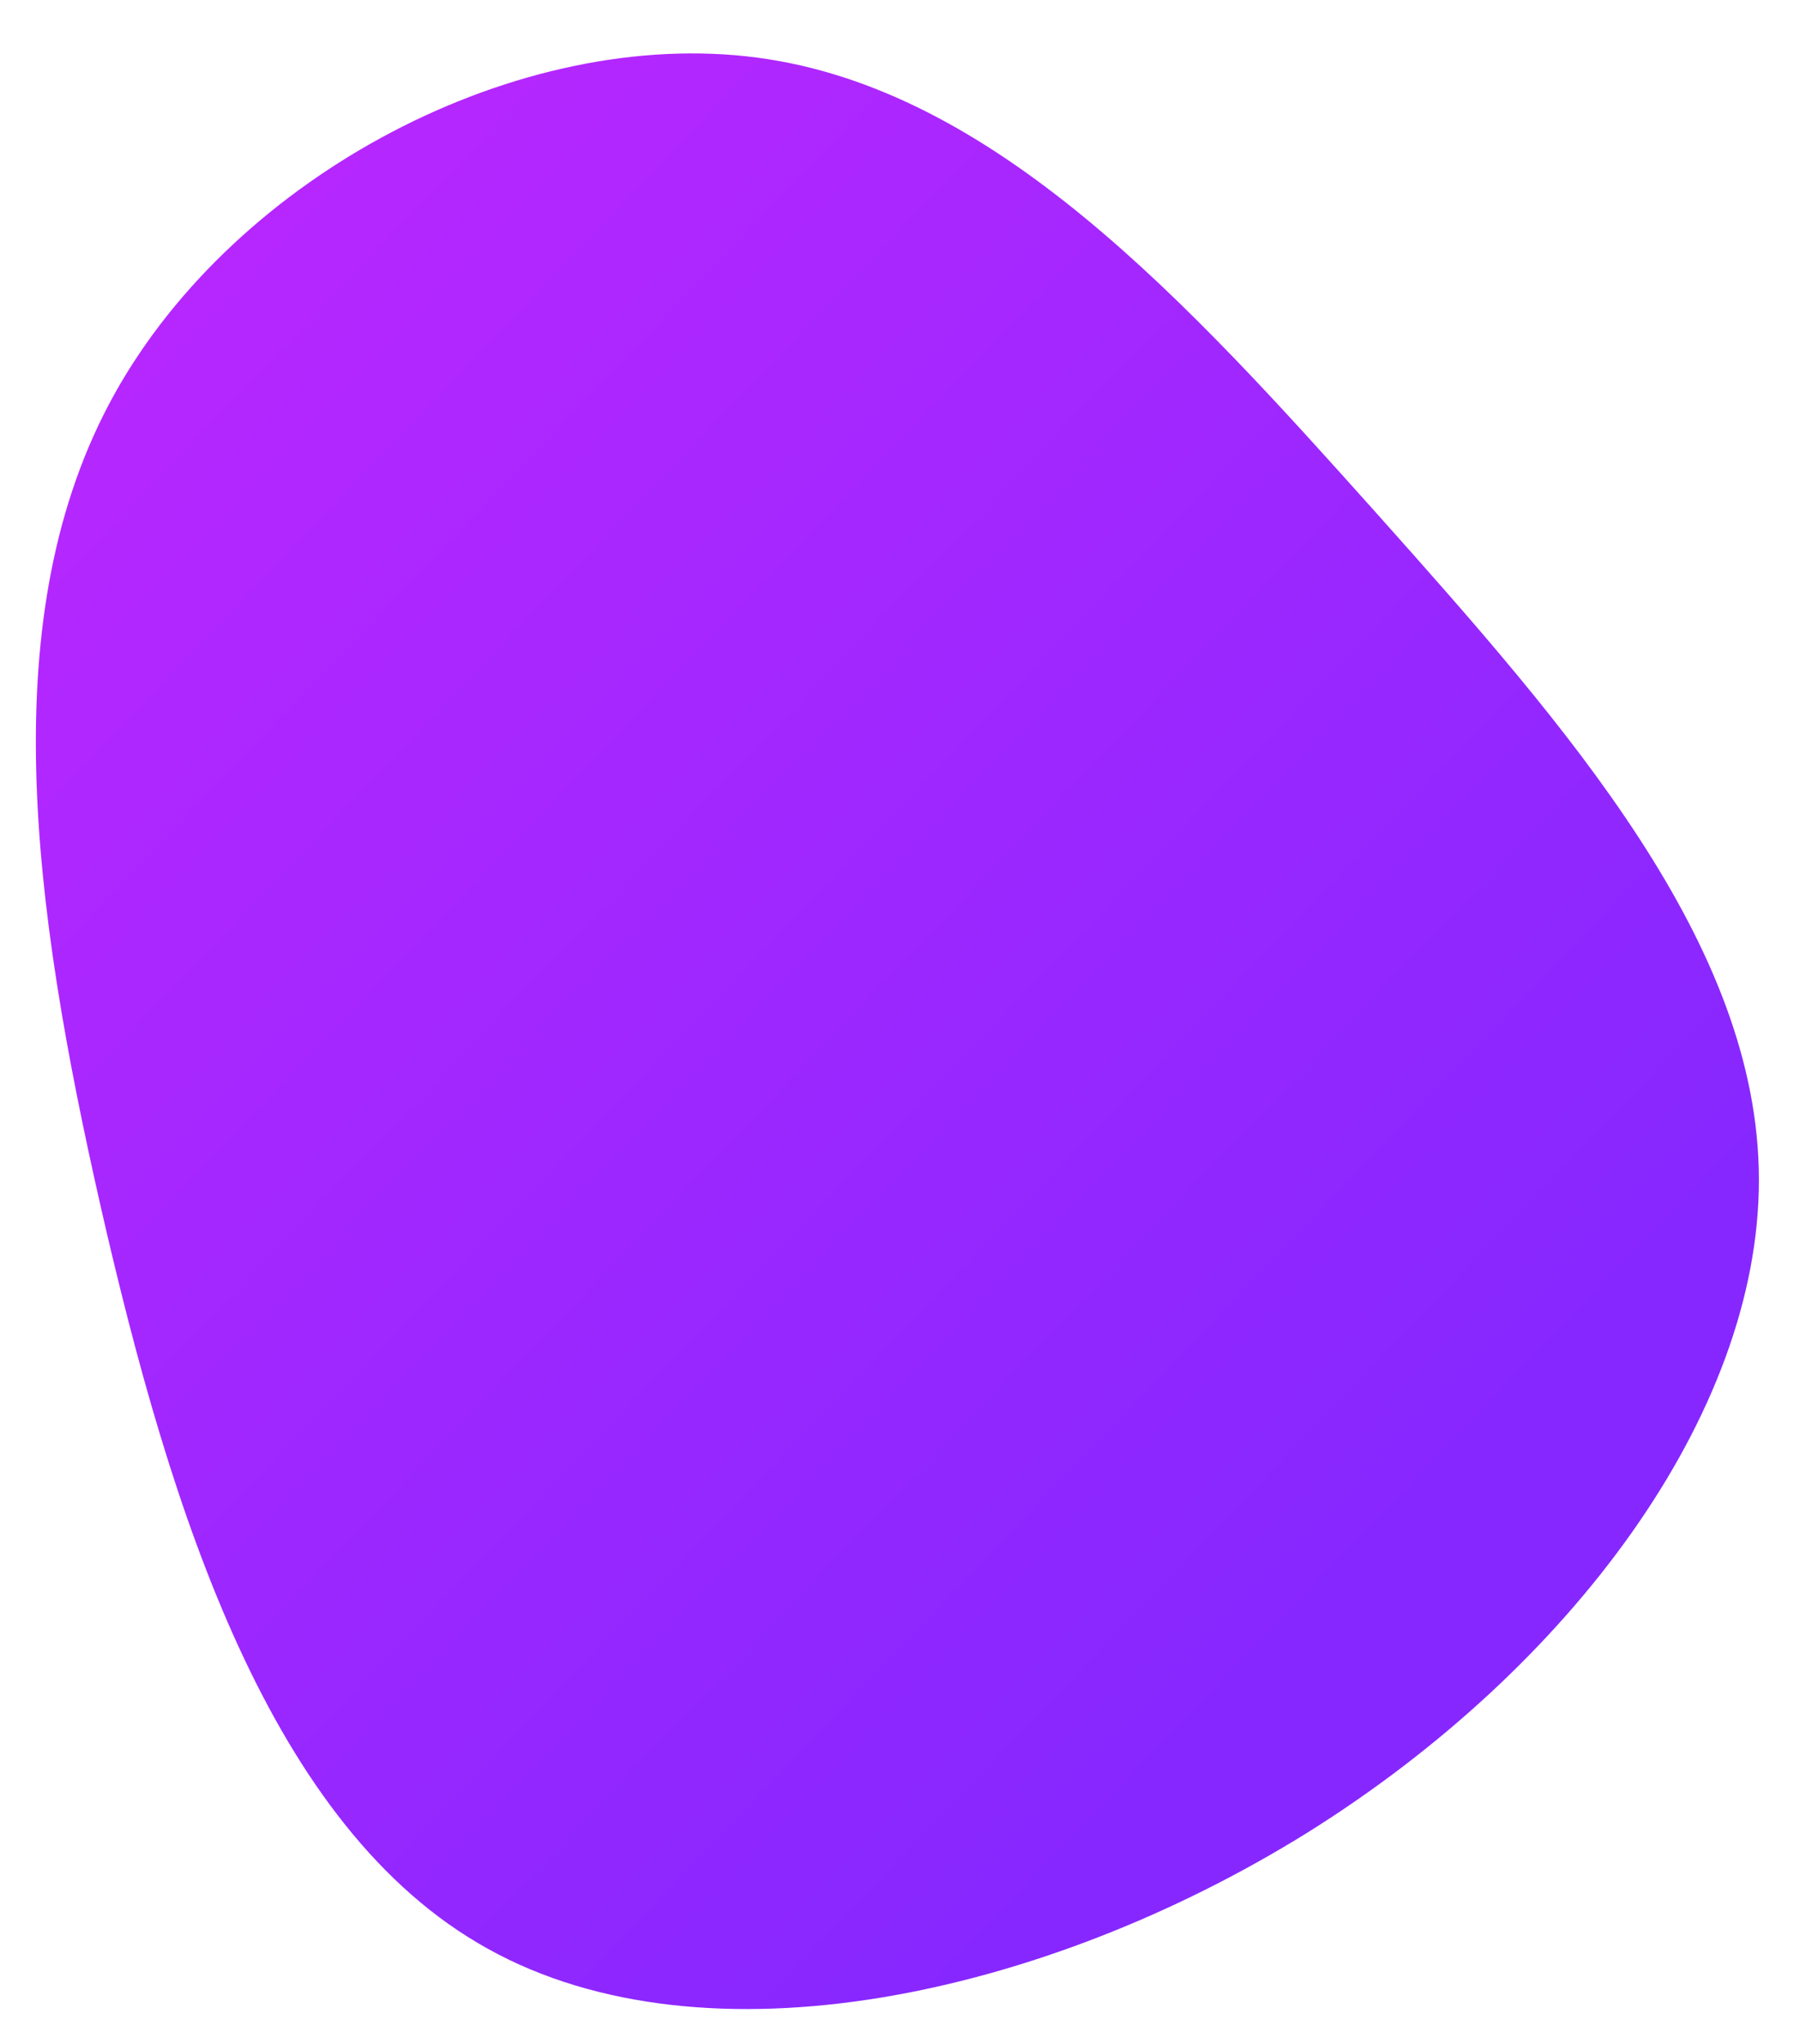 <?xml version="1.0" encoding="utf-8"?>
<!-- Generator: Adobe Illustrator 24.1.2, SVG Export Plug-In . SVG Version: 6.00 Build 0)  -->
<svg version="1.1" id="Layer_1" xmlns="http://www.w3.org/2000/svg" xmlns:xlink="http://www.w3.org/1999/xlink" x="0px" y="0px"
	 viewBox="0 0 366.6 416.3" style="enable-background:new 0 0 366.6 416.3;" xml:space="preserve">
<style type="text/css">
	.st0{fill:url(#Path_72_1_);}
</style>
<g id="blob-shape" transform="translate(175.162 197.789) rotate(-3)">
	
		<linearGradient id="Path_72_1_" gradientUnits="userSpaceOnUse" x1="-1042.608" y1="958.179" x2="-1039.807" y2="955.045" gradientTransform="matrix(345.757 20.866 18.12 -398.156 342232.531 402150.844)">
		<stop  offset="0" style="stop-color:#FF129B"/>
		<stop  offset="0.271" style="stop-color:#FF6493"/>
		<stop  offset="0.635" style="stop-color:#D427FF"/>
		<stop  offset="1" style="stop-color:#8727FF"/>
	</linearGradient>
	<path id="Path_72" class="st0" d="M110.1-87.4C146.6-41.9,183,4.1,180.6,51.9S137,149.4,81.8,180C26.5,210.5-43,221.9-86.1,194.9
		c-43.1-26.9-59.9-92.3-70.8-154.8c-10.8-62.5-15.7-122.1,11.4-165.4c27.2-43.4,86.3-70.5,134.3-61.6
		C36.7-178,73.5-132.9,110.1-87.4z"/>
</g>
</svg>
